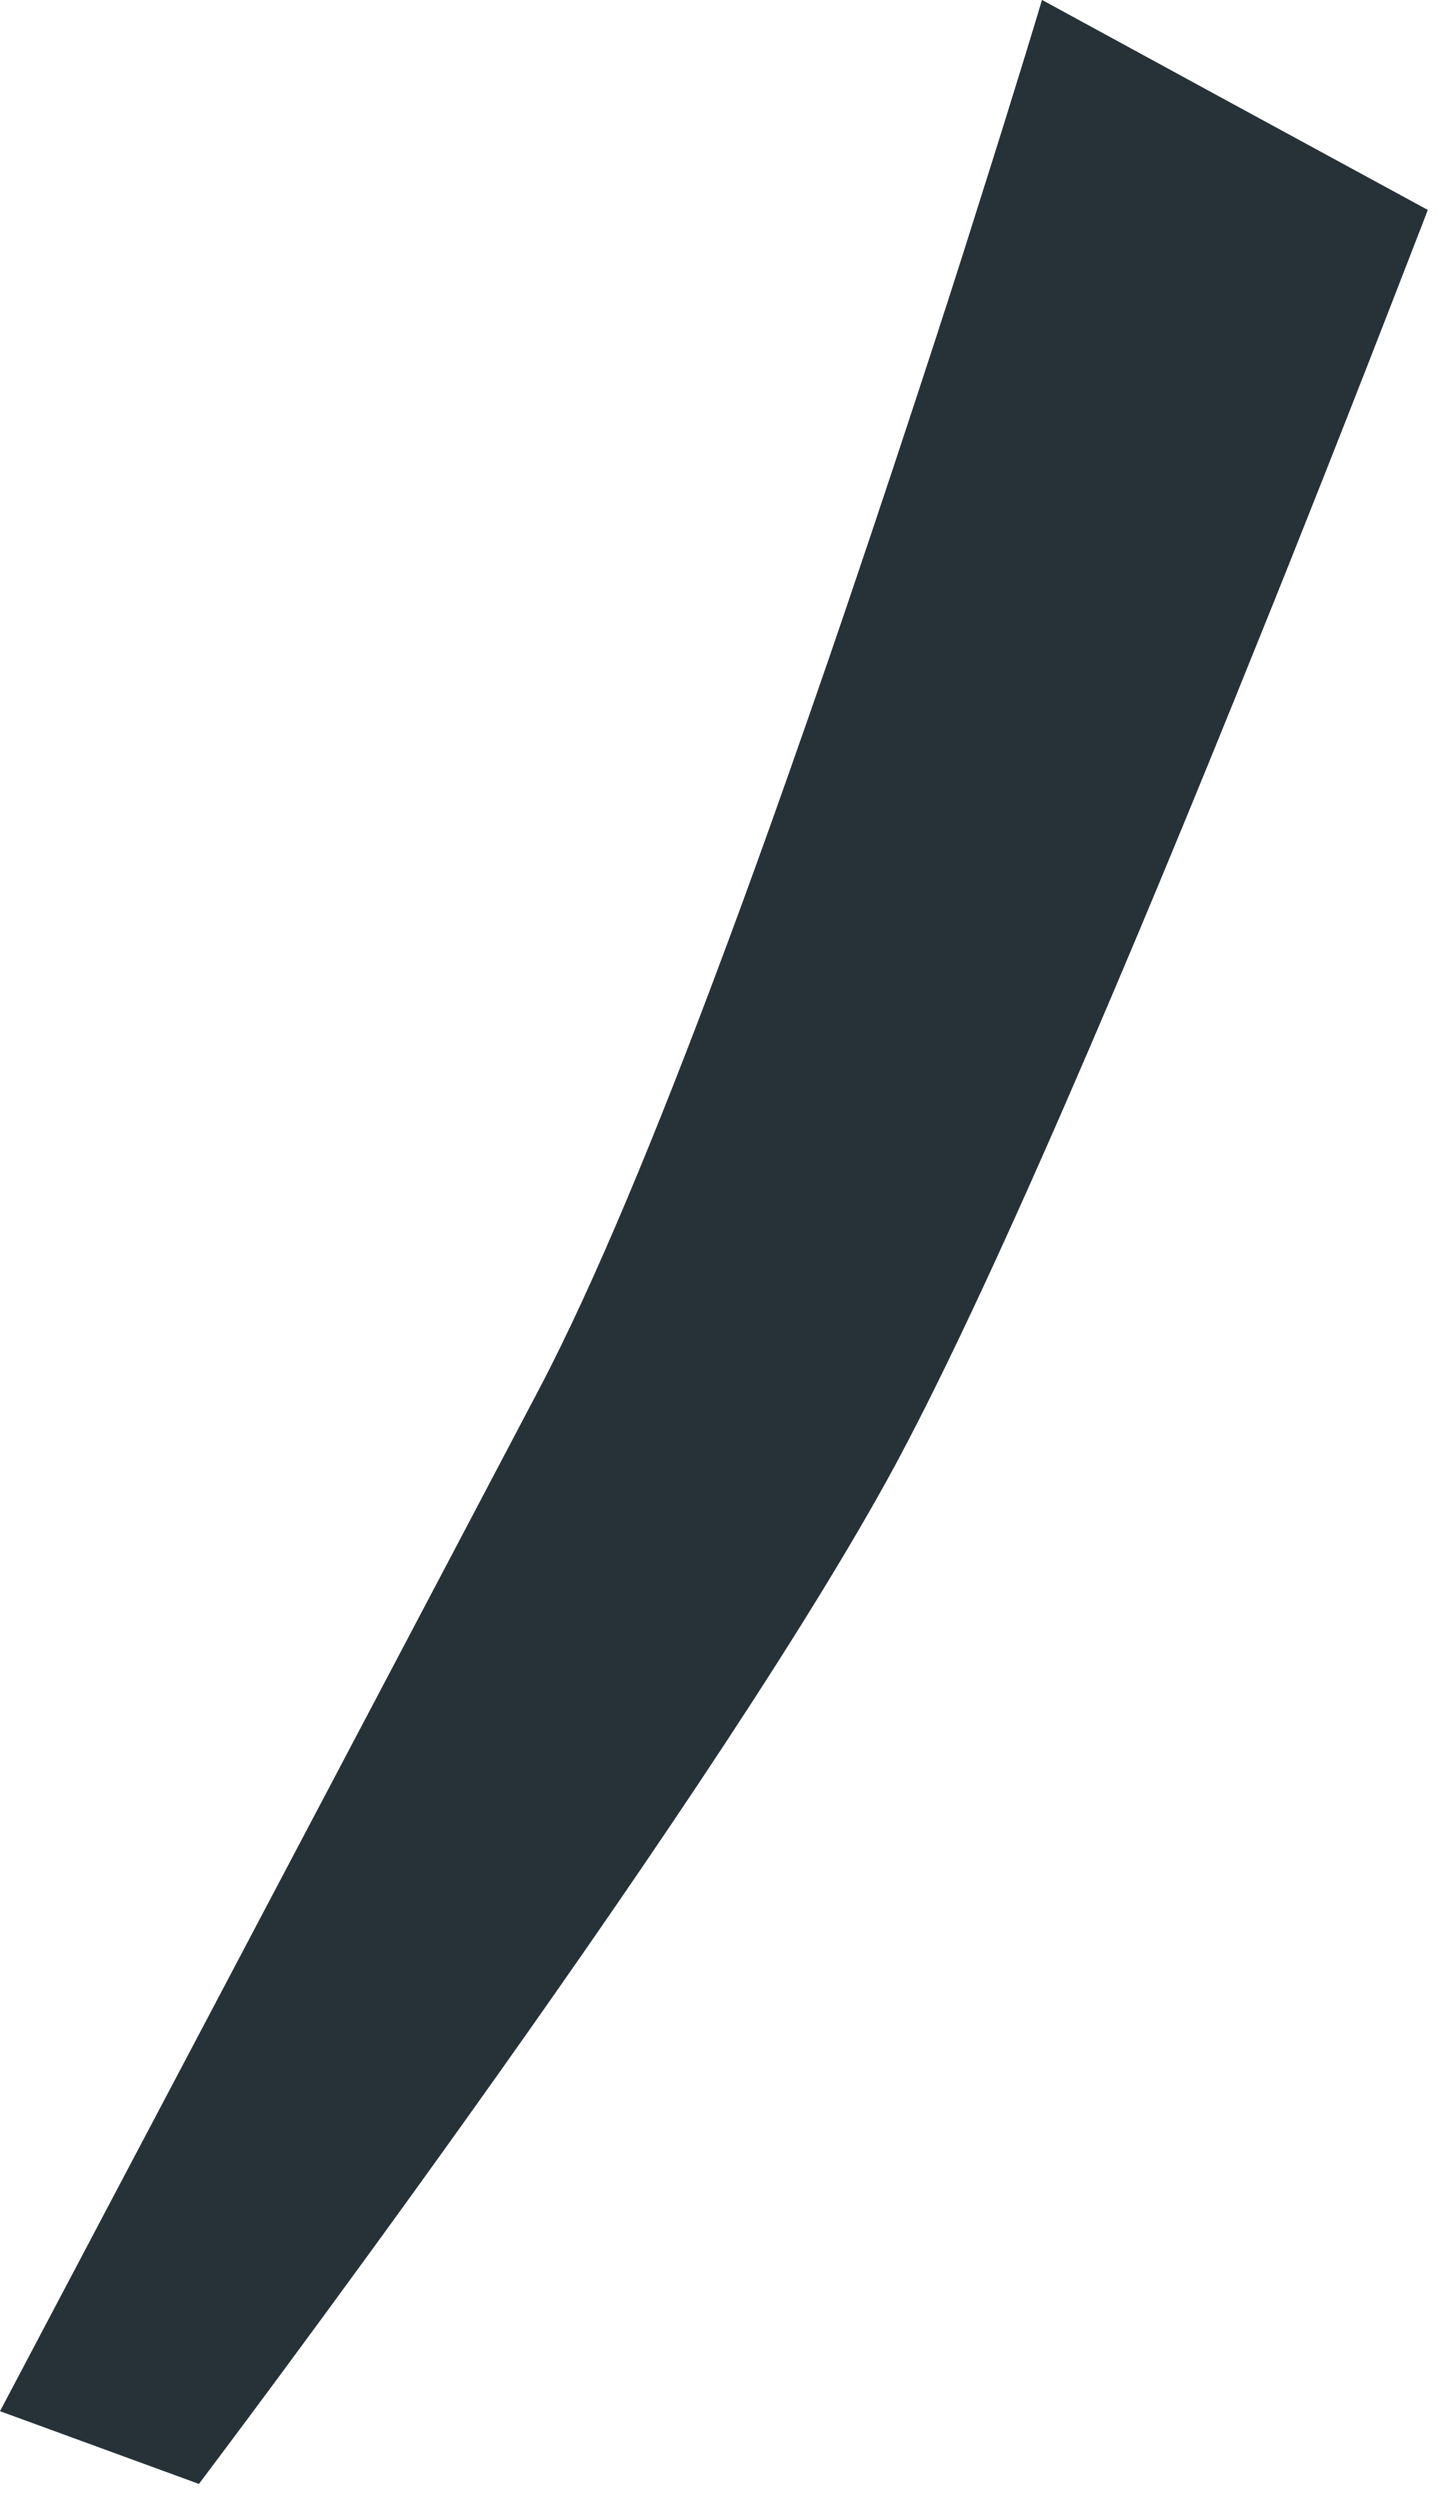 <?xml version="1.0" encoding="utf-8"?>
<svg xmlns="http://www.w3.org/2000/svg" fill="none" height="100%" overflow="visible" preserveAspectRatio="none" style="display: block;" viewBox="0 0 70 121" width="100%">
<path d="M69.12 10.16C69.12 10.16 68.66 11.36 67.85 13.44C66.98 15.69 65.7 18.97 64.16 22.87C63.13 25.47 61.99 28.35 60.76 31.38C55.11 45.42 47.81 62.79 42.98 71.56C33.73 88.34 9.63 120.21 9.63 120.21L0 116.69C0 116.69 17.34 83.87 26.09 67.24C28.76 62.17 31.83 54.71 34.87 46.57C36.32 42.7 37.76 38.67 39.15 34.68C39.78 32.88 40.4 31.08 41 29.31C42.59 24.63 44.08 20.12 45.39 16.1C45.55 15.6 45.71 15.1 45.87 14.62C46.4 12.97 46.9 11.41 47.35 9.97C49.23 4.05 50.4 0.15 50.44 0H50.45L59.04 4.68L69.12 10.16Z" fill="#263238" id="Vector"/>
</svg>